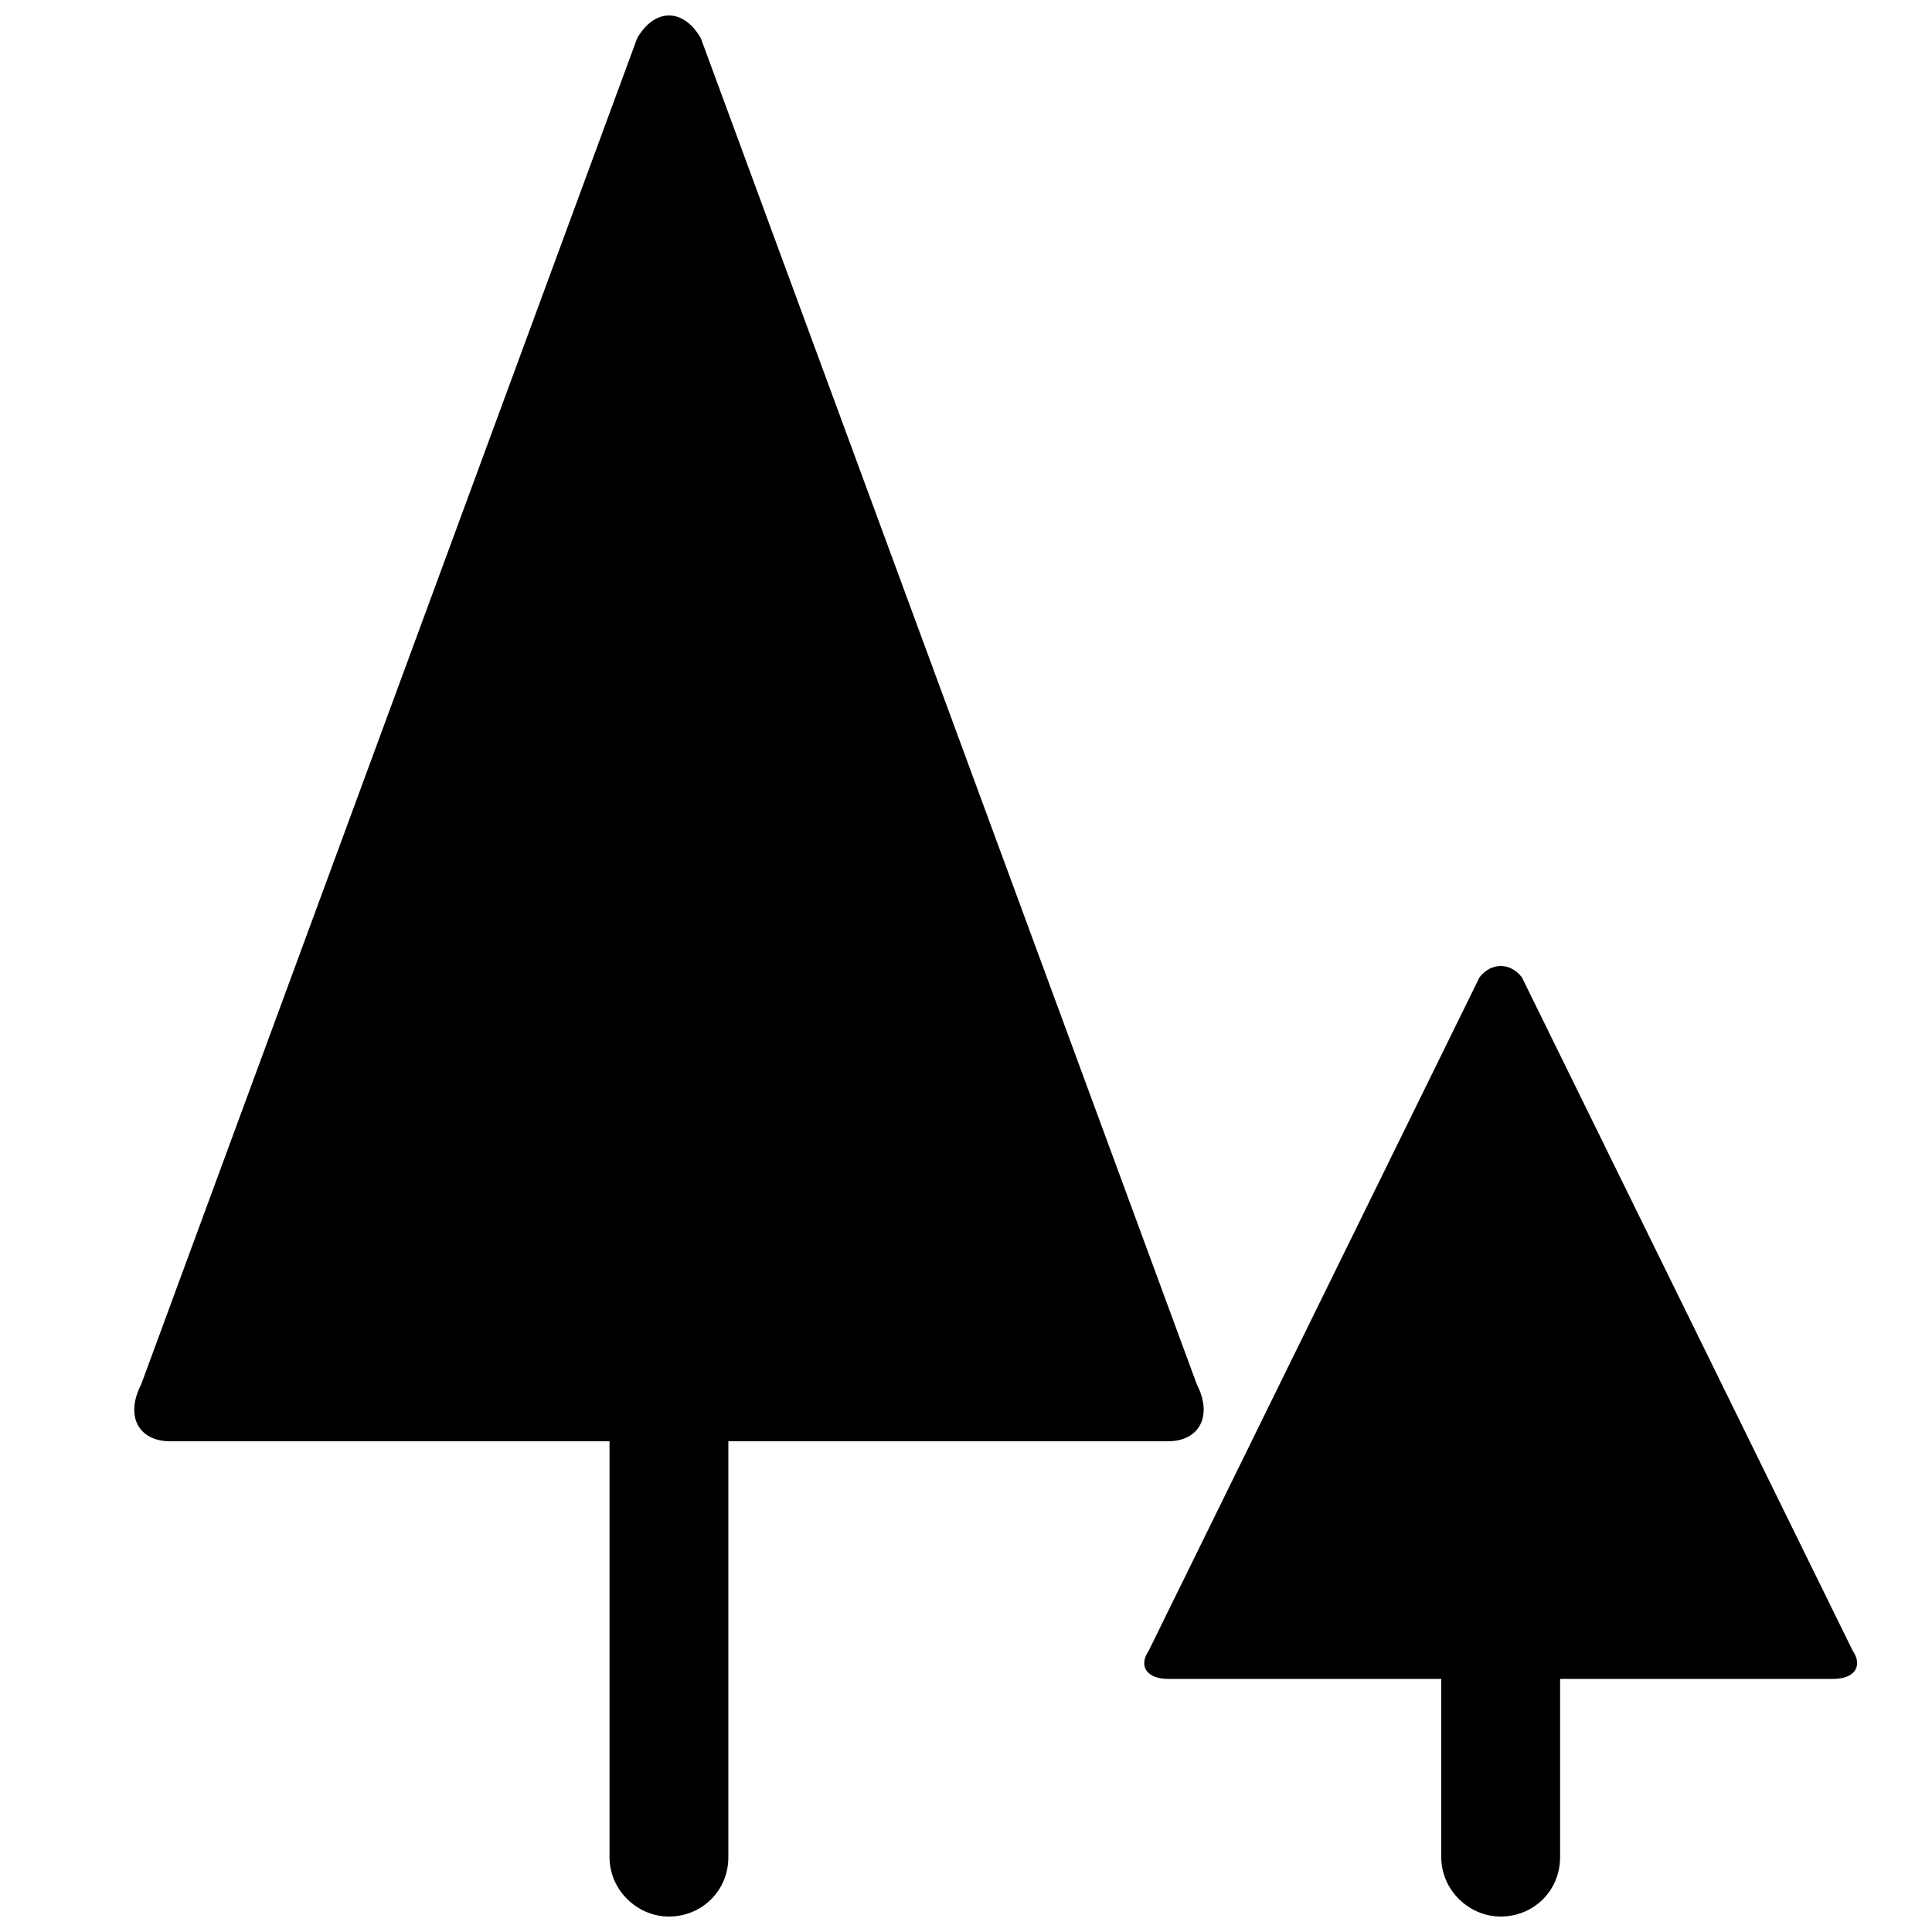 <?xml version="1.0" encoding="UTF-8"?>
<!-- Uploaded to: SVG Repo, www.svgrepo.com, Generator: SVG Repo Mixer Tools -->
<svg width="800px" height="800px" version="1.1" viewBox="144 144 512 512" xmlns="http://www.w3.org/2000/svg">
 <defs>
  <clipPath id="c">
   <path d="m305 337h33v314.9h-33z"/>
  </clipPath>
  <clipPath id="b">
   <path d="m179 148.09h284v377.91h-284z"/>
  </clipPath>
  <clipPath id="a">
   <path d="m525 525h33v126.9h-33z"/>
  </clipPath>
 </defs>
 <g clip-path="url(#c)">
  <path d="m337.02 636.18c0 8.918-7.051 15.723-15.746 15.723-8.441 0-15.742-7.039-15.742-15.723v-299.16h31.488z" fill-rule="evenodd"/>
 </g>
 <g clip-path="url(#b)">
  <path d="m189.09 525.95c-8.453 0-11.973-6.762-7.668-15.102l131.43-356.71c4.602-8 12.219-8.102 16.879 0l131.43 356.71c4.227 8.188 0.871 15.102-7.668 15.102z" fill-rule="evenodd"/>
 </g>
 <g clip-path="url(#a)">
  <path d="m557.44 636.18c0 8.918-7.047 15.723-15.742 15.723-8.441 0-15.746-7.039-15.746-15.723v-110.23h31.488z" fill-rule="evenodd"/>
 </g>
 <path d="m453.57 588.93c-5.637 0-7.981-3.379-5.113-7.551l87.617-178.36c3.07-4.004 8.145-4.055 11.254 0l87.617 178.36c2.816 4.094 0.582 7.551-5.113 7.551z" fill-rule="evenodd"/>
</svg>